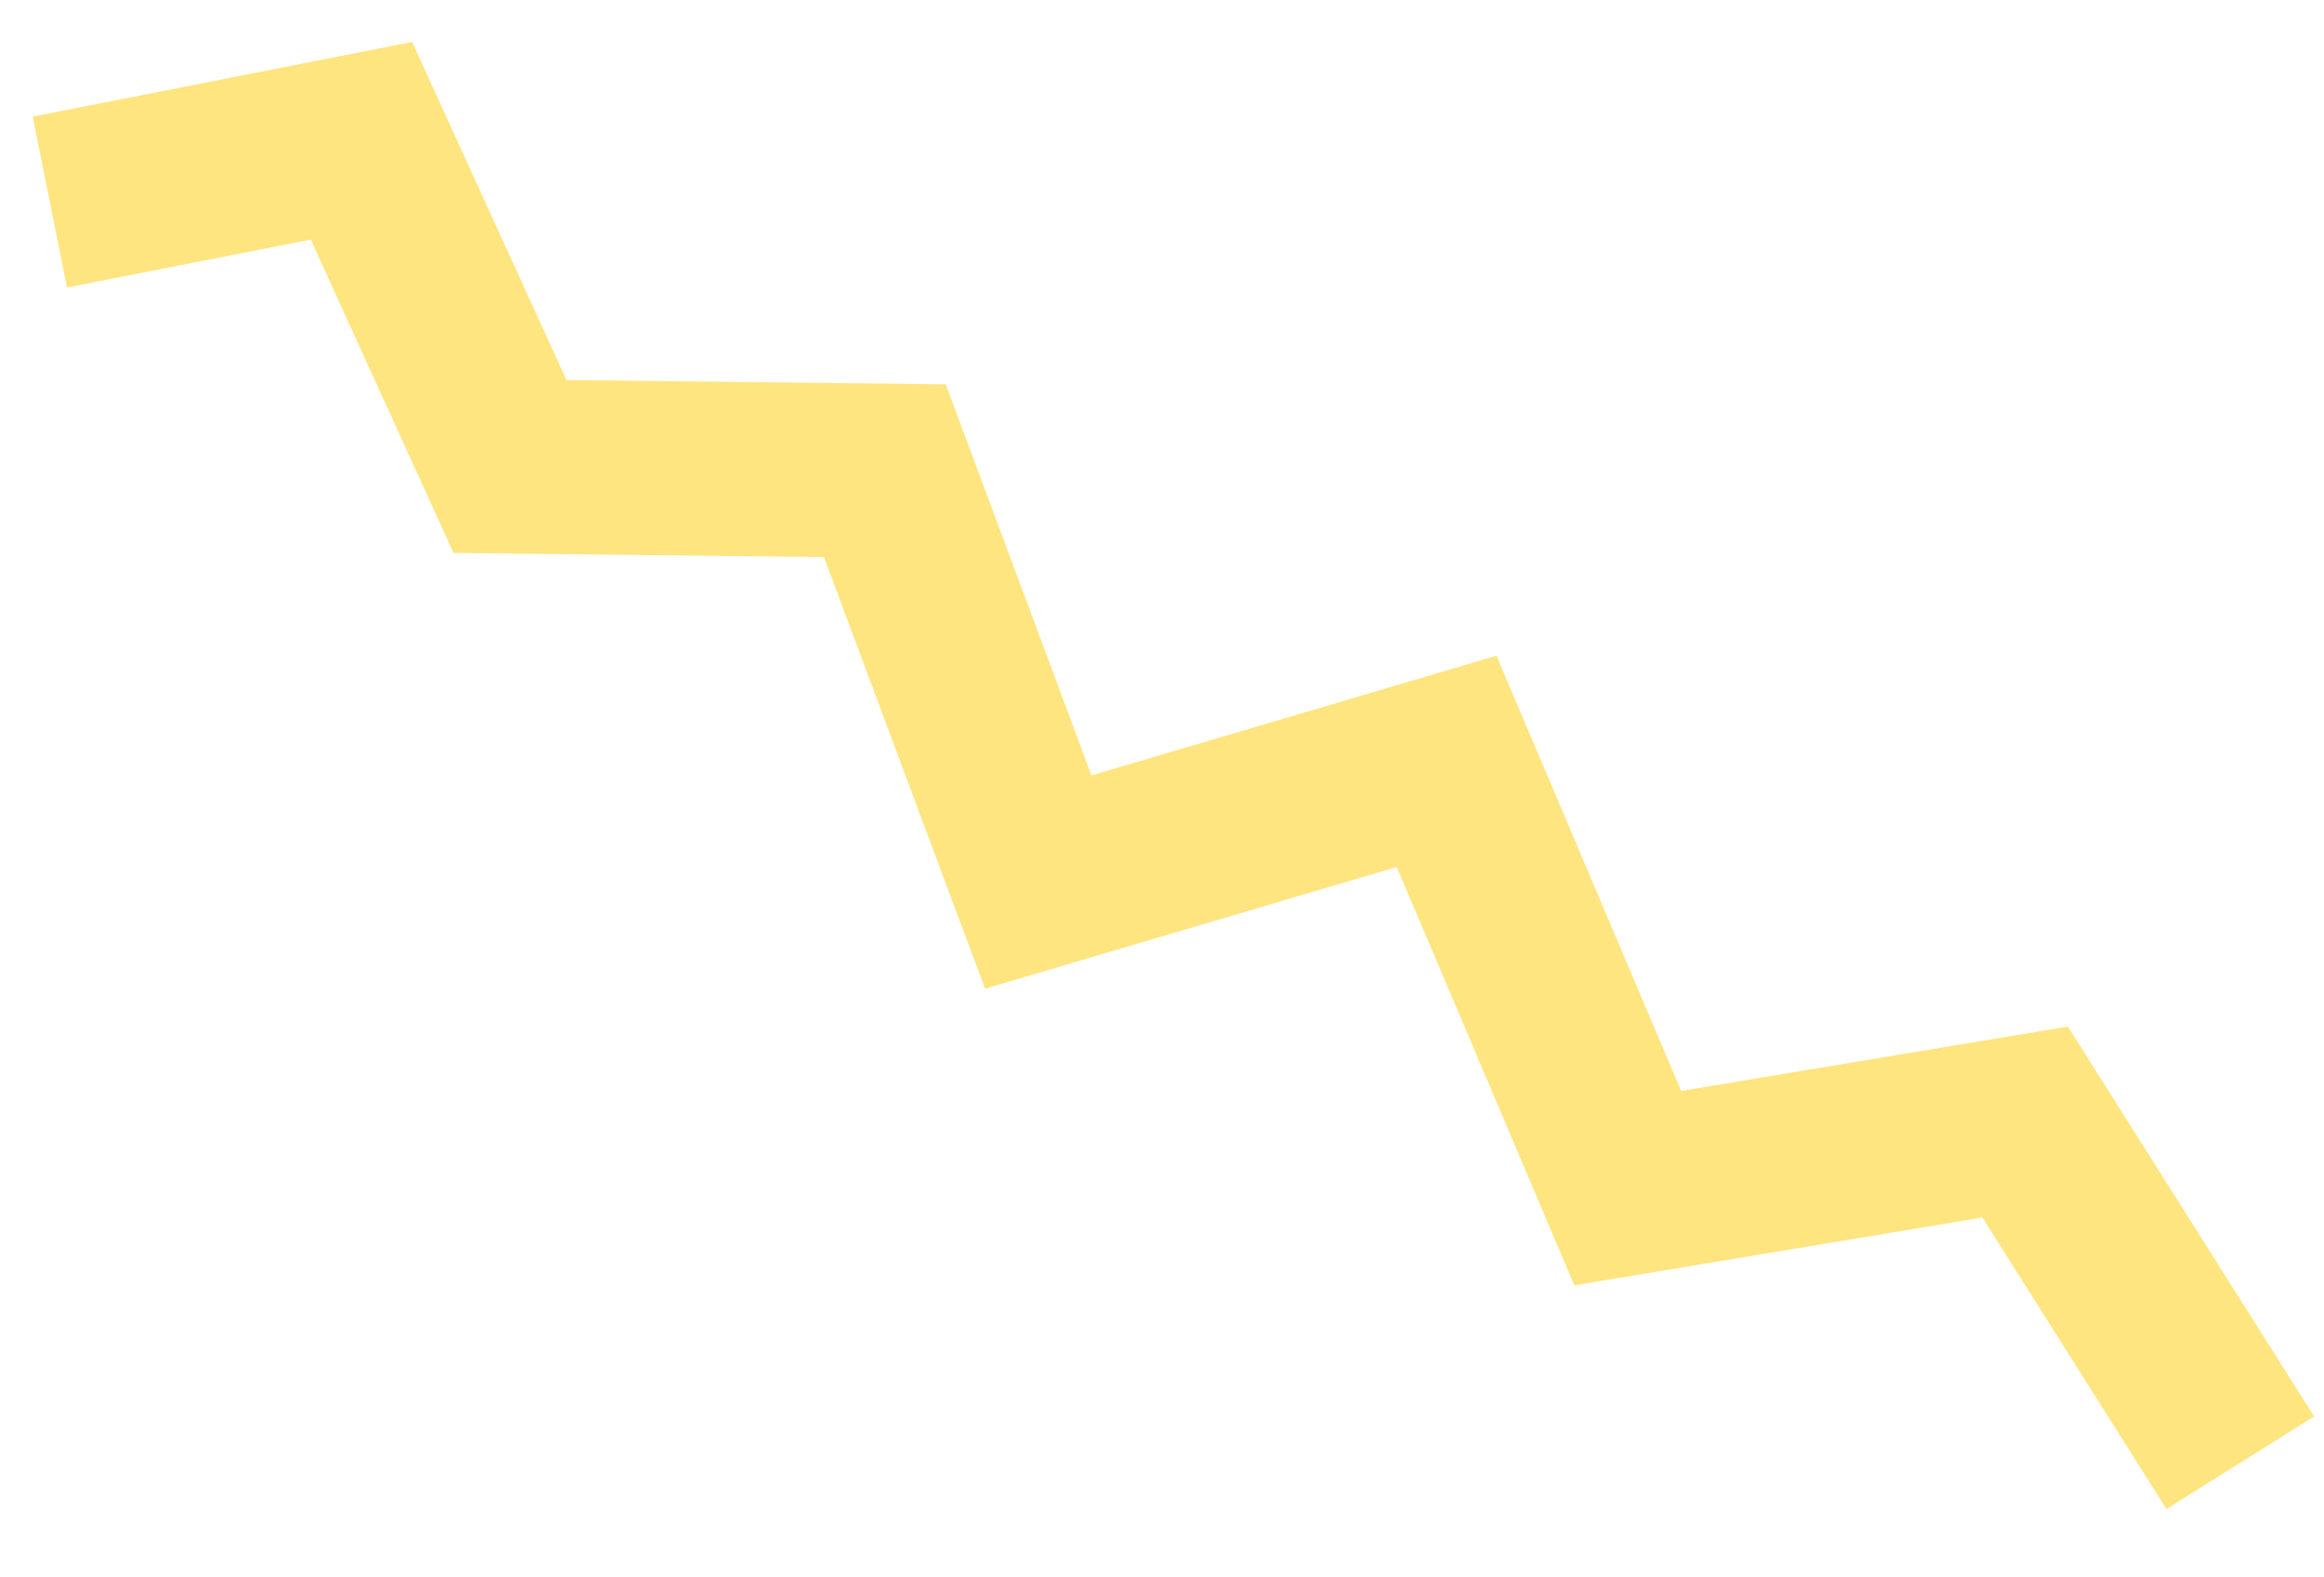 <svg width="28" height="19" viewBox="0 0 28 19" fill="none" xmlns="http://www.w3.org/2000/svg">
    <path fill-rule="evenodd" clip-rule="evenodd" d="m4.965.504 1.86 4.074 4.569.051L13.15 9.34l4.88-1.442 2.225 5.242 4.659-.775 2.967 4.697-1.779 1.114-2.218-3.511-4.916.817-2.14-5.039-4.96 1.466L9.927 6.71 5.464 6.66l-1.72-3.774-2.937.577-.413-2.058 4.571-.9" fill="#FFCD00" fill-opacity=".5"/>
</svg>
